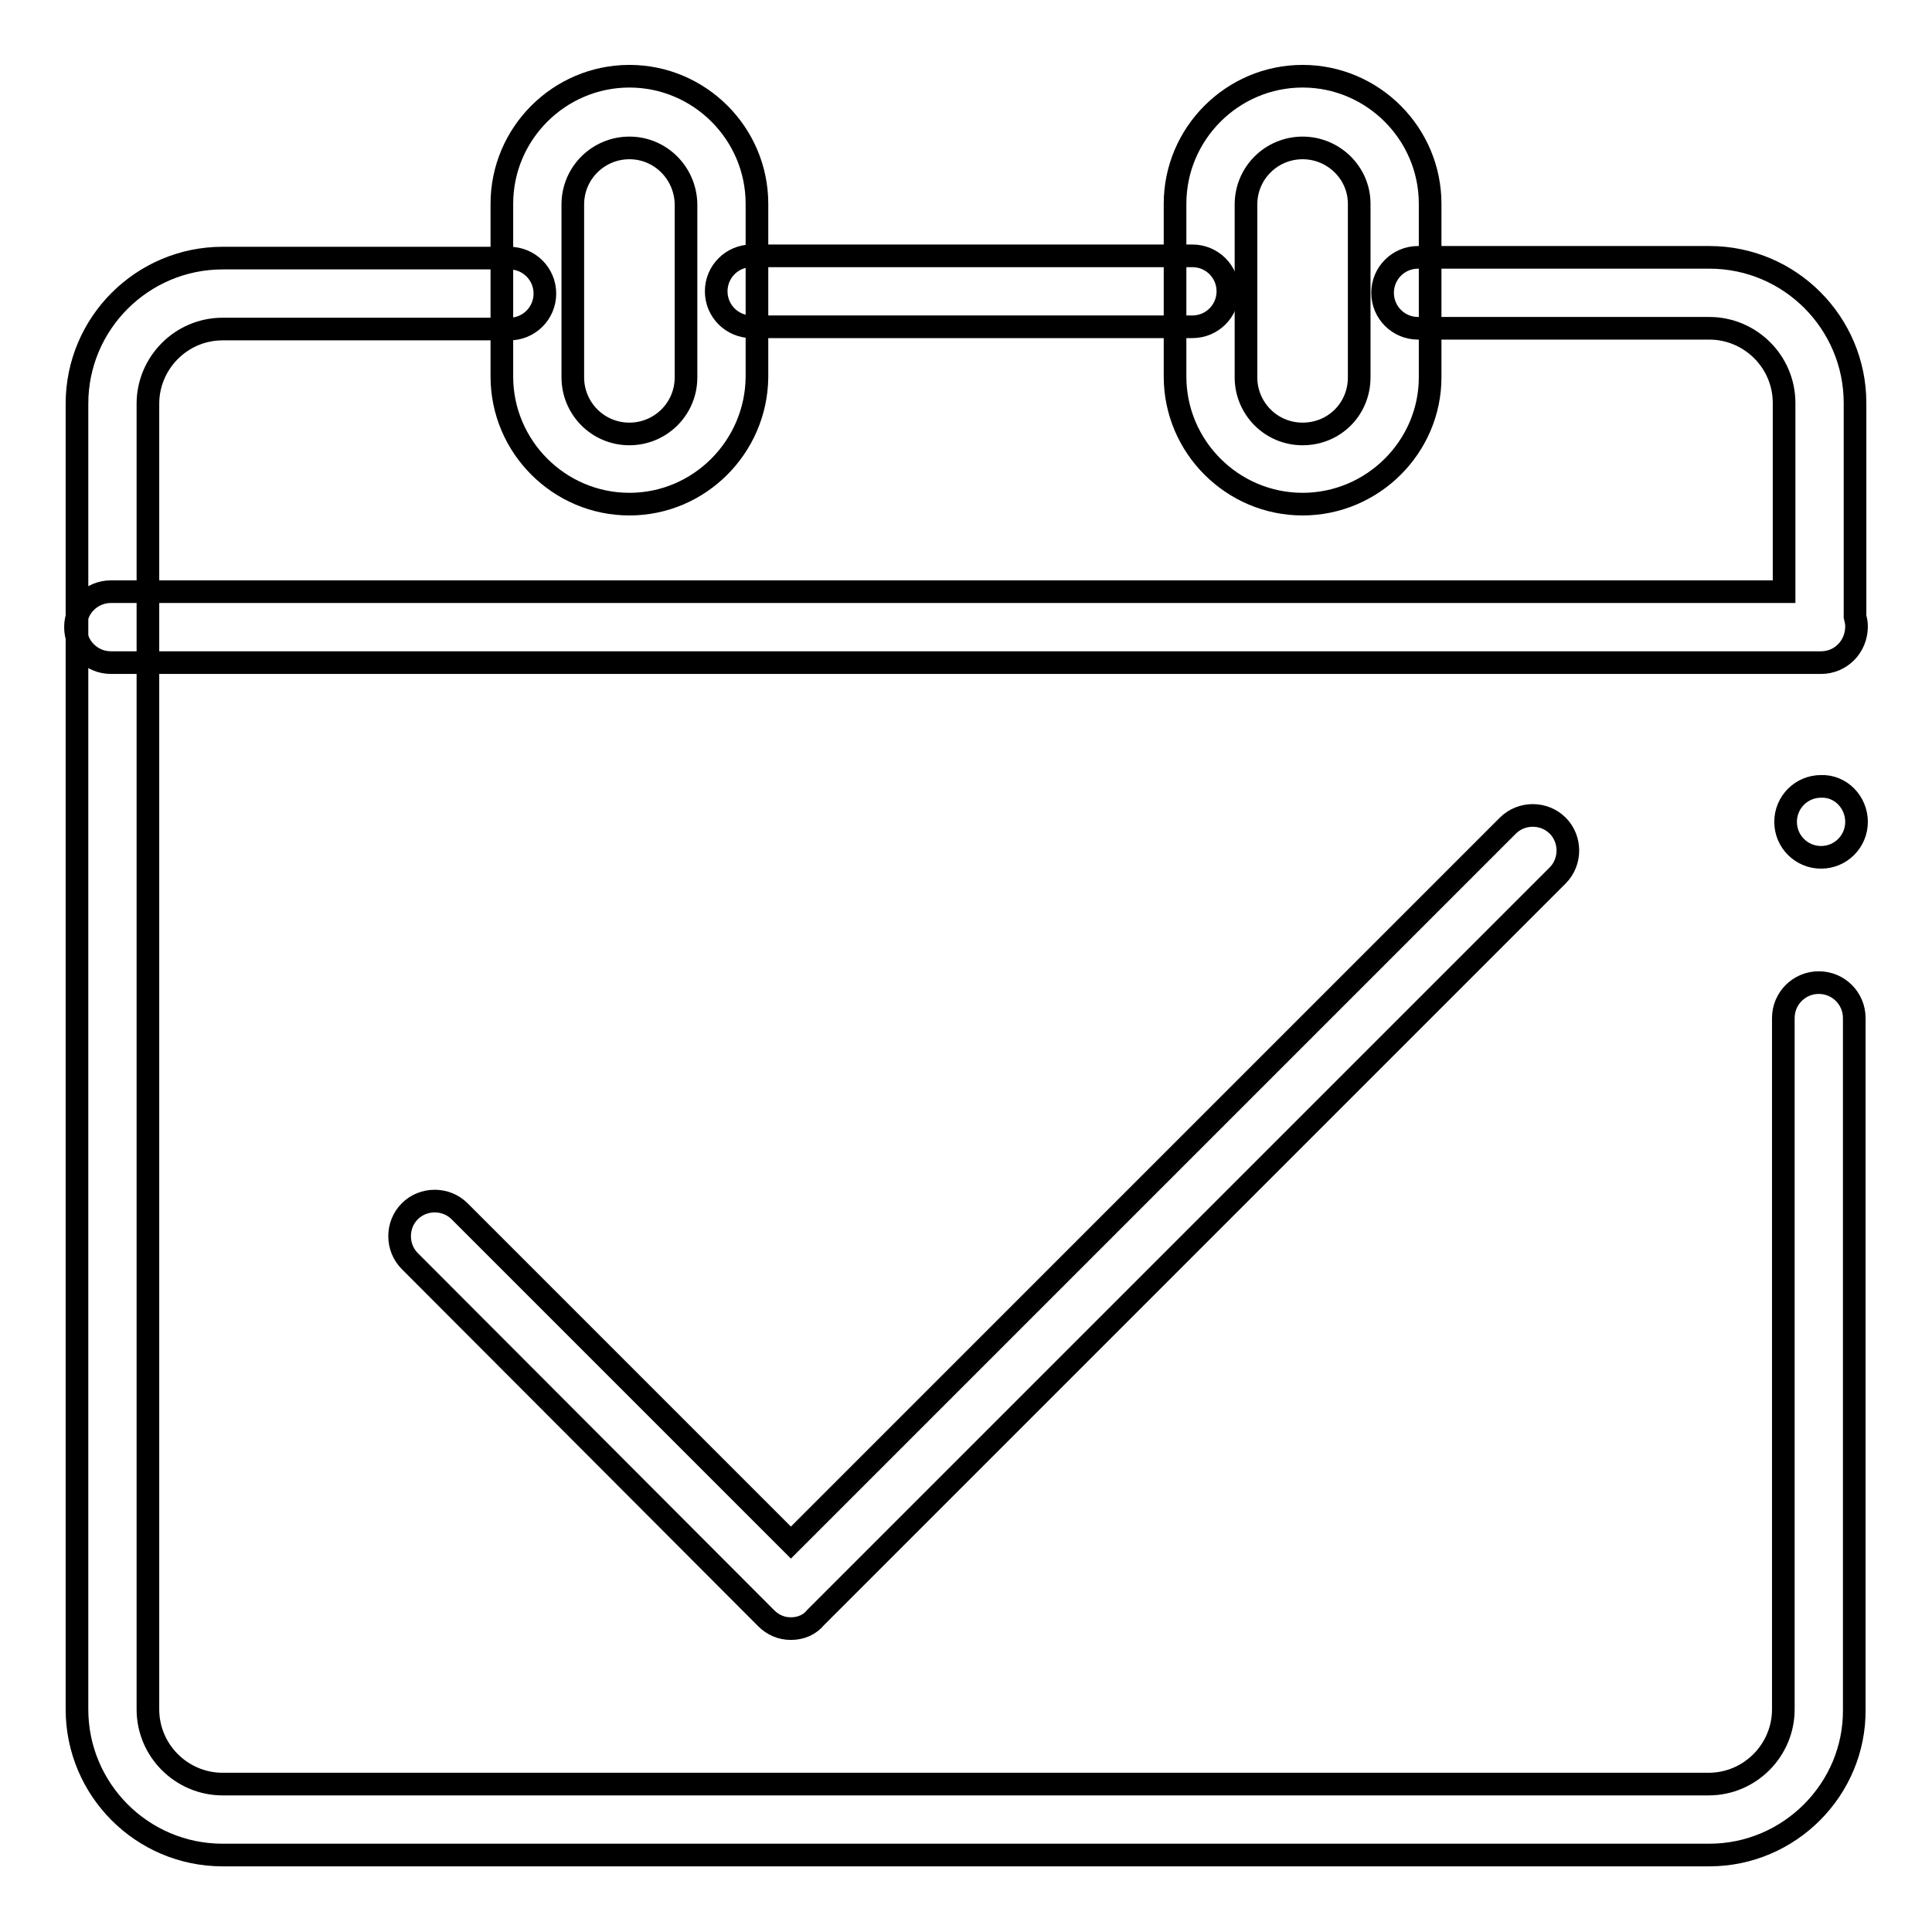 <?xml version="1.0" encoding="utf-8"?>
<!-- Svg Vector Icons : http://www.onlinewebfonts.com/icon -->
<!DOCTYPE svg PUBLIC "-//W3C//DTD SVG 1.1//EN" "http://www.w3.org/Graphics/SVG/1.1/DTD/svg11.dtd">
<svg version="1.1" xmlns="http://www.w3.org/2000/svg" xmlns:xlink="http://www.w3.org/1999/xlink" x="0px" y="0px" viewBox="0 0 256 256" enable-background="new 0 0 256 256" xml:space="preserve">
<g><g><path stroke-width="3" fill-opacity="0" stroke="#000000"  d="M104.8,215.8c-1.3,0-2.4-0.5-3.3-1.4l-47.2-47.3c-1.8-1.8-1.8-4.8,0-6.6c1.8-1.8,4.8-1.8,6.6,0l43.9,43.9l95-95c1.8-1.8,4.8-1.8,6.6,0c1.8,1.8,1.8,4.8,0,6.6l-98.3,98.3C107.3,215.3,106.1,215.8,104.8,215.8z"/><path stroke-width="3" fill-opacity="0" stroke="#000000"  d="M226.5,245.8h-197c-10.7,0-19.3-8.7-19.3-19.3v-173c0-10.7,8.7-19.3,19.3-19.3h38c2.6,0,4.7,2.1,4.7,4.7c0,2.6-2.1,4.7-4.7,4.7h-38c-5.5,0-9.9,4.5-9.9,9.9v173c0,5.5,4.5,9.9,9.9,9.9h196.9c5.5,0,9.9-4.5,9.9-9.9v-91.6c0-2.6,2.1-4.7,4.7-4.7c2.6,0,4.7,2.1,4.7,4.7v91.6C245.8,237.1,237.1,245.8,226.5,245.8z"/><path stroke-width="3" fill-opacity="0" stroke="#000000"  d="M158,43.3H99.6c-2.6,0-4.7-2.1-4.7-4.7c0-2.6,2.1-4.7,4.7-4.7H158c2.6,0,4.7,2.1,4.7,4.7C162.7,41.2,160.6,43.3,158,43.3z"/><path stroke-width="3" fill-opacity="0" stroke="#000000"  d="M241.3,87.8H14.7c-2.6,0-4.7-2.1-4.7-4.7c0-2.6,2.1-4.7,4.7-4.7h221.7V53.4c0-5.5-4.5-9.9-9.9-9.9h-38.6c-2.6,0-4.7-2.1-4.7-4.7c0-2.6,2.1-4.7,4.7-4.7h38.6c10.7,0,19.3,8.7,19.3,19.3v28.3c0.1,0.4,0.2,0.8,0.2,1.3C246,85.7,243.9,87.8,241.3,87.8z"/><path stroke-width="3" fill-opacity="0" stroke="#000000"  d="M83.4,66.8c-9.3,0-16.9-7.6-16.9-16.9V27c0-9.3,7.6-16.9,16.9-16.9c9.3,0,16.9,7.6,16.9,16.9V50C100.2,59.2,92.7,66.8,83.4,66.8z M83.4,19.6c-4.1,0-7.5,3.3-7.5,7.5V50c0,4.1,3.3,7.5,7.5,7.5c4.1,0,7.5-3.3,7.5-7.5V27C90.8,22.9,87.5,19.6,83.4,19.6z"/><path stroke-width="3" fill-opacity="0" stroke="#000000"  d="M172.6,66.8c-9.3,0-16.9-7.6-16.9-16.9V27c0-9.3,7.6-16.9,16.9-16.9s16.9,7.6,16.9,16.9V50C189.5,59.2,181.9,66.8,172.6,66.8z M172.6,19.6c-4.1,0-7.5,3.3-7.5,7.5V50c0,4.1,3.3,7.5,7.5,7.5s7.5-3.3,7.5-7.5V27C180.1,22.9,176.7,19.6,172.6,19.6z"/><path stroke-width="3" fill-opacity="0" stroke="#000000"  d="M246,108.9c0,2.6-2.1,4.7-4.7,4.7c-2.6,0-4.7-2.1-4.7-4.7s2.1-4.7,4.7-4.7C243.9,104.1,246,106.3,246,108.9"/></g></g>
</svg>